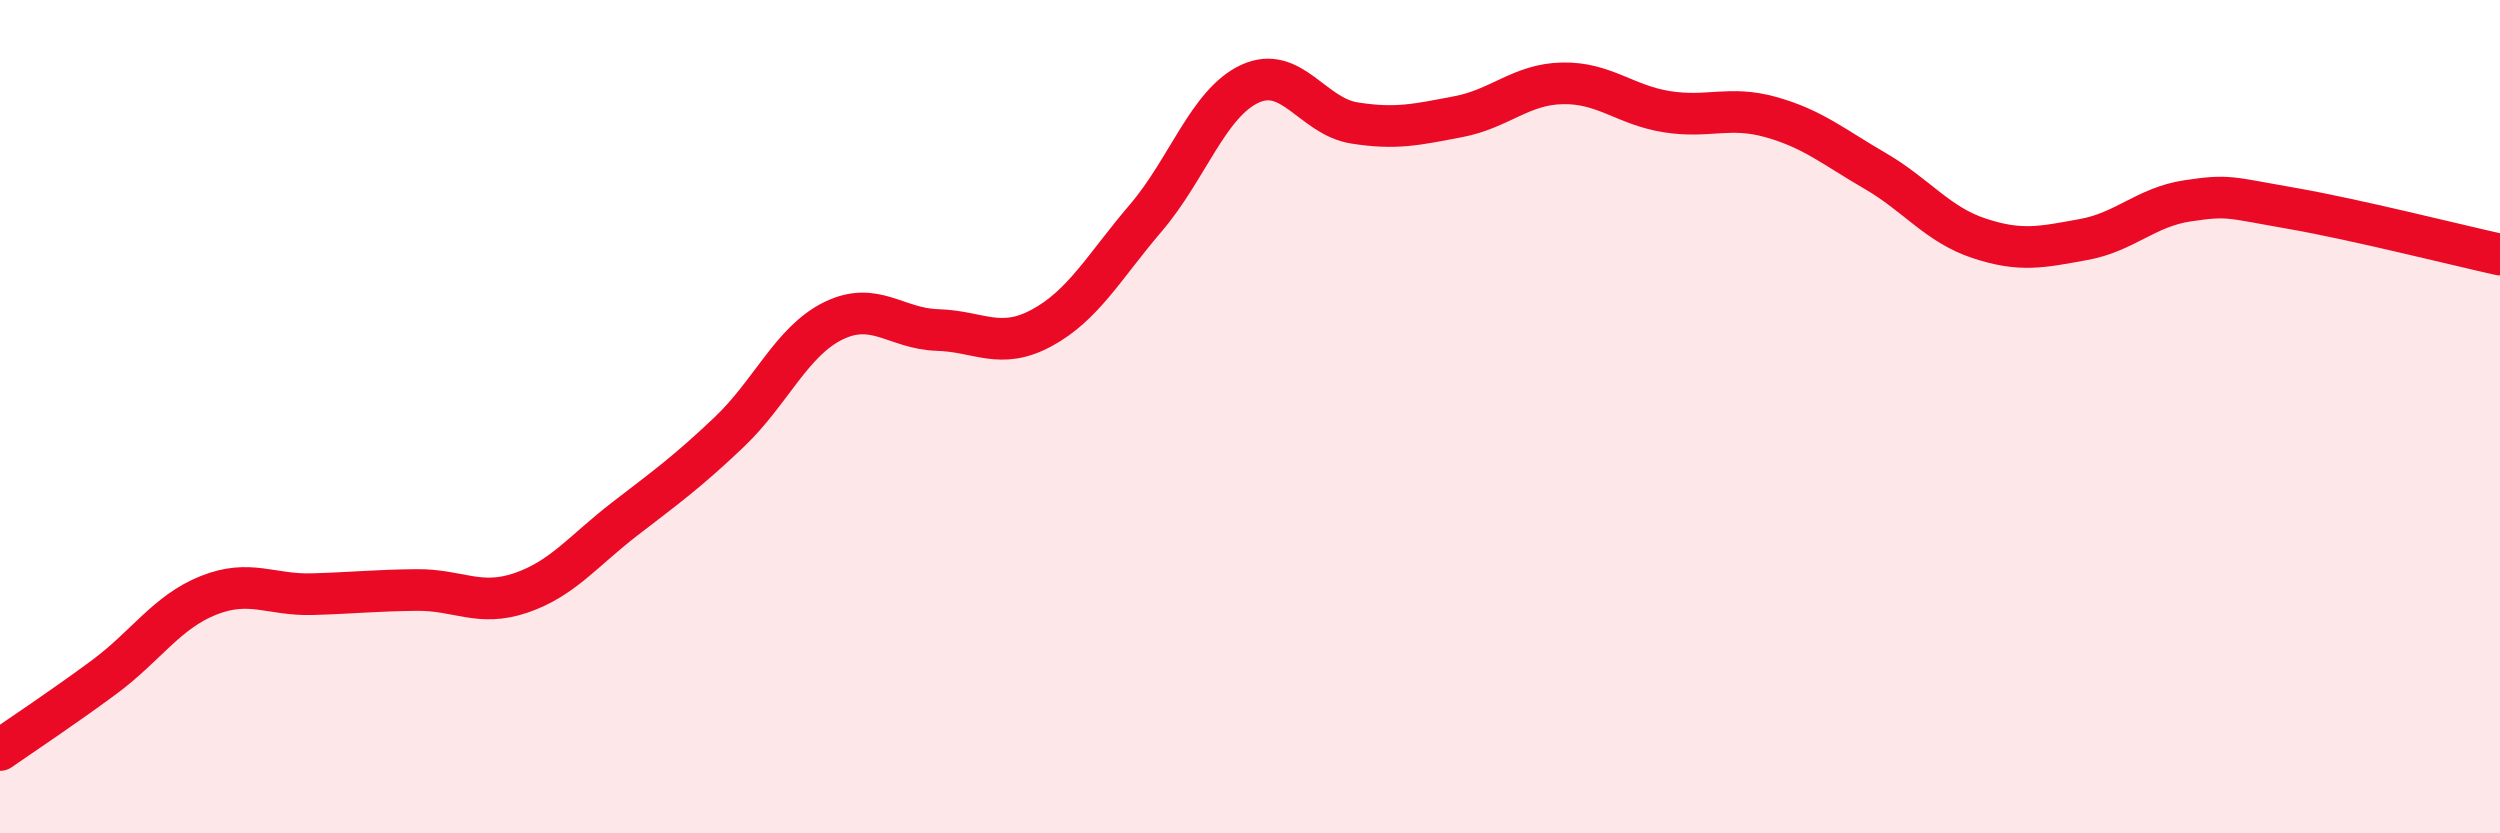 
    <svg width="60" height="20" viewBox="0 0 60 20" xmlns="http://www.w3.org/2000/svg">
      <path
        d="M 0,18 C 0.5,17.65 1.5,16.99 2.5,16.25 C 3.5,15.51 4,14.69 5,14.29 C 6,13.89 6.5,14.29 7.5,14.26 C 8.5,14.23 9,14.17 10,14.16 C 11,14.15 11.5,14.57 12.5,14.23 C 13.5,13.89 14,13.22 15,12.45 C 16,11.68 16.5,11.32 17.5,10.37 C 18.5,9.42 19,8.19 20,7.7 C 21,7.21 21.5,7.89 22.5,7.92 C 23.5,7.95 24,8.41 25,7.87 C 26,7.33 26.5,6.4 27.5,5.23 C 28.5,4.06 29,2.47 30,2.01 C 31,1.55 31.5,2.79 32.5,2.95 C 33.5,3.11 34,2.99 35,2.8 C 36,2.61 36.5,2.02 37.5,2 C 38.5,1.98 39,2.52 40,2.68 C 41,2.84 41.5,2.53 42.5,2.81 C 43.5,3.09 44,3.52 45,4.1 C 46,4.68 46.5,5.39 47.5,5.72 C 48.5,6.05 49,5.93 50,5.75 C 51,5.57 51.5,4.97 52.5,4.82 C 53.5,4.67 53.5,4.74 55,5 C 56.5,5.26 59,5.89 60,6.11L60 20L0 20Z"
        fill="#EB0A25"
        opacity="0.1"
        stroke-linecap="round"
        stroke-linejoin="round"
      />
      <path
        d="M 0,18 C 0.5,17.65 1.5,16.99 2.5,16.25 C 3.5,15.51 4,14.69 5,14.29 C 6,13.89 6.5,14.29 7.5,14.26 C 8.5,14.23 9,14.17 10,14.16 C 11,14.15 11.5,14.57 12.5,14.23 C 13.5,13.89 14,13.22 15,12.45 C 16,11.68 16.5,11.32 17.5,10.37 C 18.5,9.42 19,8.19 20,7.7 C 21,7.21 21.5,7.89 22.5,7.92 C 23.5,7.95 24,8.41 25,7.87 C 26,7.33 26.5,6.4 27.5,5.23 C 28.5,4.06 29,2.47 30,2.01 C 31,1.55 31.5,2.79 32.5,2.95 C 33.5,3.11 34,2.99 35,2.8 C 36,2.61 36.5,2.02 37.5,2 C 38.5,1.98 39,2.52 40,2.68 C 41,2.84 41.5,2.53 42.5,2.81 C 43.5,3.09 44,3.52 45,4.1 C 46,4.68 46.5,5.39 47.5,5.72 C 48.5,6.05 49,5.93 50,5.75 C 51,5.57 51.5,4.97 52.5,4.82 C 53.5,4.67 53.5,4.74 55,5 C 56.5,5.26 59,5.89 60,6.11"
        stroke="#EB0A25"
        stroke-width="1"
        fill="none"
        stroke-linecap="round"
        stroke-linejoin="round"
      />
    </svg>
  